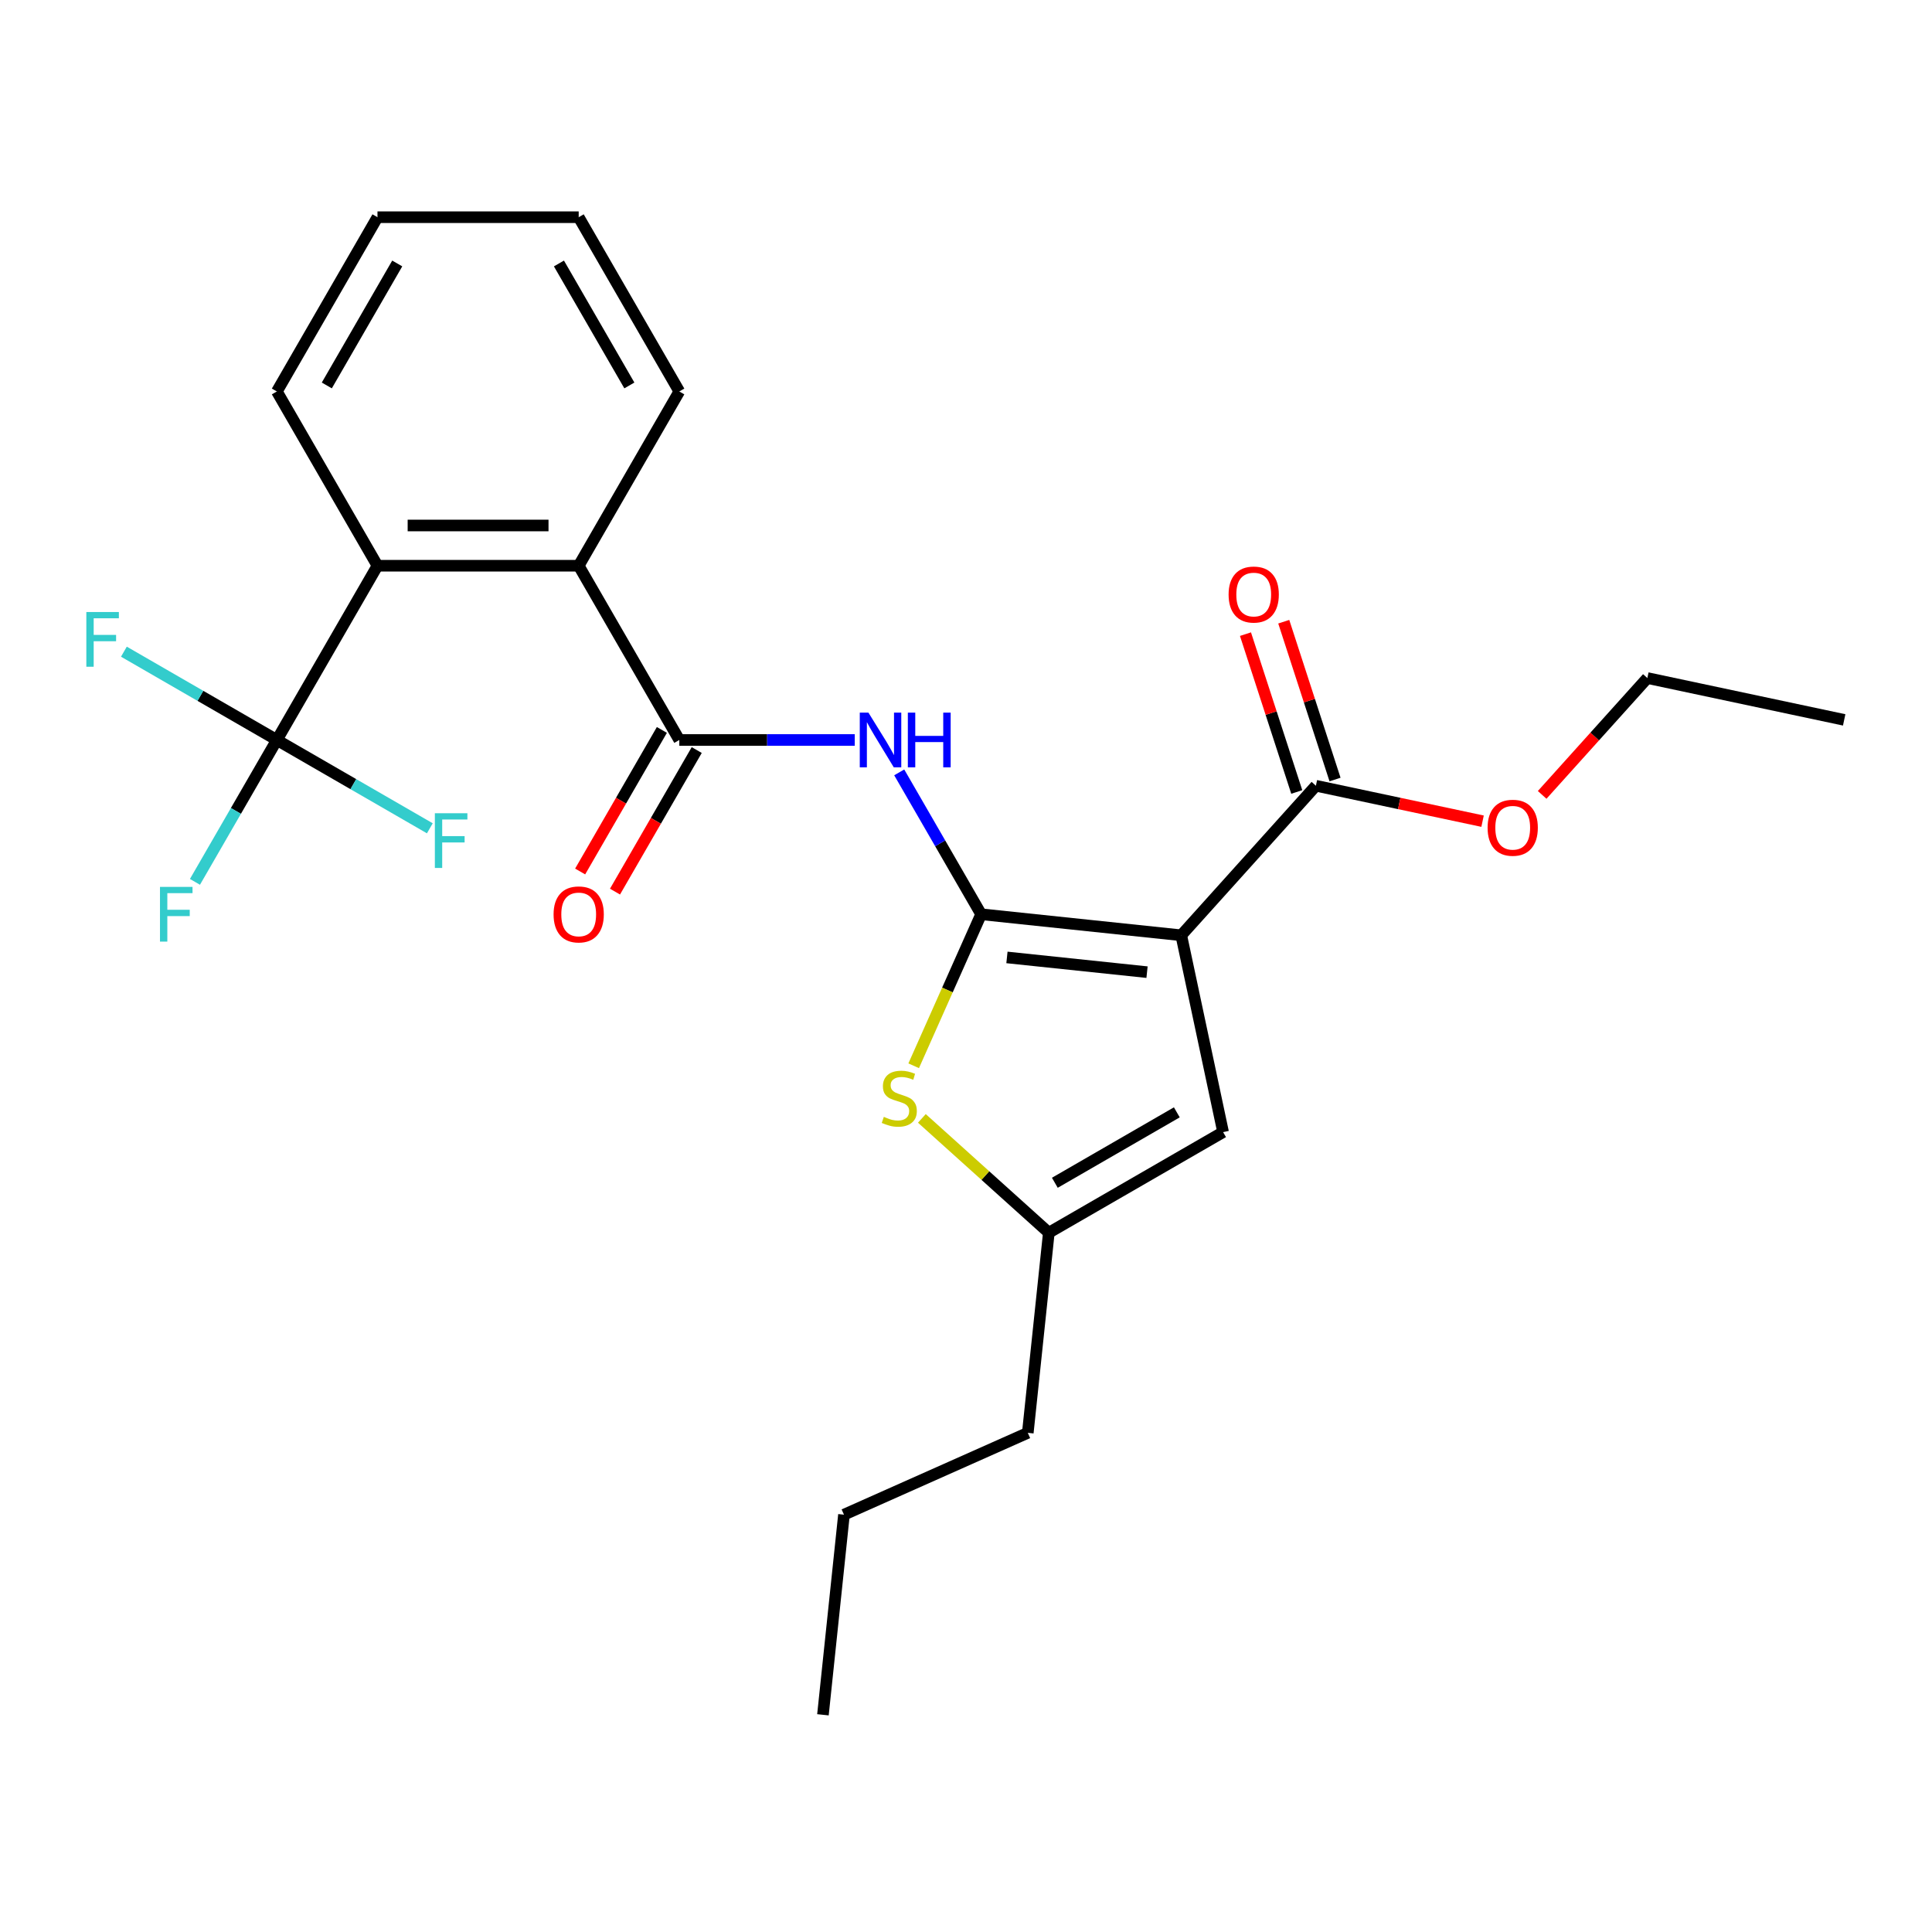 <?xml version='1.0' encoding='iso-8859-1'?>
<svg version='1.1' baseProfile='full'
              xmlns='http://www.w3.org/2000/svg'
                      xmlns:rdkit='http://www.rdkit.org/xml'
                      xmlns:xlink='http://www.w3.org/1999/xlink'
                  xml:space='preserve'
width='1000px' height='1000px' viewBox='0 0 1000 1000'>
<!-- END OF HEADER -->
<rect style='opacity:1.0;fill:#FFFFFF;stroke:none' width='1000' height='1000' x='0' y='0'> </rect>
<path class='bond-0' d='M 542.871,638.052 L 633.069,585.976' style='fill:none;fill-rule:evenodd;stroke:#000000;stroke-width:6px;stroke-linecap:butt;stroke-linejoin:miter;stroke-opacity:1' />
<path class='bond-0' d='M 545.986,612.201 L 609.124,575.748' style='fill:none;fill-rule:evenodd;stroke:#000000;stroke-width:6px;stroke-linecap:butt;stroke-linejoin:miter;stroke-opacity:1' />
<path class='bond-1' d='M 542.871,638.052 L 510.014,608.467' style='fill:none;fill-rule:evenodd;stroke:#000000;stroke-width:6px;stroke-linecap:butt;stroke-linejoin:miter;stroke-opacity:1' />
<path class='bond-1' d='M 510.014,608.467 L 477.156,578.881' style='fill:none;fill-rule:evenodd;stroke:#CCCC00;stroke-width:6px;stroke-linecap:butt;stroke-linejoin:miter;stroke-opacity:1' />
<path class='bond-2' d='M 542.871,638.052 L 531.985,741.632' style='fill:none;fill-rule:evenodd;stroke:#000000;stroke-width:6px;stroke-linecap:butt;stroke-linejoin:miter;stroke-opacity:1' />
<path class='bond-3' d='M 633.069,585.976 L 611.414,484.101' style='fill:none;fill-rule:evenodd;stroke:#000000;stroke-width:6px;stroke-linecap:butt;stroke-linejoin:miter;stroke-opacity:1' />
<path class='bond-4' d='M 611.414,484.101 L 507.834,473.215' style='fill:none;fill-rule:evenodd;stroke:#000000;stroke-width:6px;stroke-linecap:butt;stroke-linejoin:miter;stroke-opacity:1' />
<path class='bond-4' d='M 593.7,503.185 L 521.194,495.564' style='fill:none;fill-rule:evenodd;stroke:#000000;stroke-width:6px;stroke-linecap:butt;stroke-linejoin:miter;stroke-opacity:1' />
<path class='bond-5' d='M 611.414,484.101 L 681.105,406.702' style='fill:none;fill-rule:evenodd;stroke:#000000;stroke-width:6px;stroke-linecap:butt;stroke-linejoin:miter;stroke-opacity:1' />
<path class='bond-6' d='M 507.834,473.215 L 490.376,512.426' style='fill:none;fill-rule:evenodd;stroke:#000000;stroke-width:6px;stroke-linecap:butt;stroke-linejoin:miter;stroke-opacity:1' />
<path class='bond-6' d='M 490.376,512.426 L 472.918,551.638' style='fill:none;fill-rule:evenodd;stroke:#CCCC00;stroke-width:6px;stroke-linecap:butt;stroke-linejoin:miter;stroke-opacity:1' />
<path class='bond-7' d='M 507.834,473.215 L 486.636,436.498' style='fill:none;fill-rule:evenodd;stroke:#000000;stroke-width:6px;stroke-linecap:butt;stroke-linejoin:miter;stroke-opacity:1' />
<path class='bond-7' d='M 486.636,436.498 L 465.437,399.781' style='fill:none;fill-rule:evenodd;stroke:#0000FF;stroke-width:6px;stroke-linecap:butt;stroke-linejoin:miter;stroke-opacity:1' />
<path class='bond-8' d='M 442.415,383.017 L 397.011,383.017' style='fill:none;fill-rule:evenodd;stroke:#0000FF;stroke-width:6px;stroke-linecap:butt;stroke-linejoin:miter;stroke-opacity:1' />
<path class='bond-8' d='M 397.011,383.017 L 351.608,383.017' style='fill:none;fill-rule:evenodd;stroke:#000000;stroke-width:6px;stroke-linecap:butt;stroke-linejoin:miter;stroke-opacity:1' />
<path class='bond-9' d='M 681.105,406.702 L 724.241,415.871' style='fill:none;fill-rule:evenodd;stroke:#000000;stroke-width:6px;stroke-linecap:butt;stroke-linejoin:miter;stroke-opacity:1' />
<path class='bond-9' d='M 724.241,415.871 L 767.376,425.04' style='fill:none;fill-rule:evenodd;stroke:#FF0000;stroke-width:6px;stroke-linecap:butt;stroke-linejoin:miter;stroke-opacity:1' />
<path class='bond-10' d='M 691.01,403.484 L 677.739,362.639' style='fill:none;fill-rule:evenodd;stroke:#000000;stroke-width:6px;stroke-linecap:butt;stroke-linejoin:miter;stroke-opacity:1' />
<path class='bond-10' d='M 677.739,362.639 L 664.468,321.794' style='fill:none;fill-rule:evenodd;stroke:#FF0000;stroke-width:6px;stroke-linecap:butt;stroke-linejoin:miter;stroke-opacity:1' />
<path class='bond-10' d='M 671.2,409.921 L 657.928,369.076' style='fill:none;fill-rule:evenodd;stroke:#000000;stroke-width:6px;stroke-linecap:butt;stroke-linejoin:miter;stroke-opacity:1' />
<path class='bond-10' d='M 657.928,369.076 L 644.657,328.231' style='fill:none;fill-rule:evenodd;stroke:#FF0000;stroke-width:6px;stroke-linecap:butt;stroke-linejoin:miter;stroke-opacity:1' />
<path class='bond-11' d='M 798.218,411.433 L 825.444,381.195' style='fill:none;fill-rule:evenodd;stroke:#FF0000;stroke-width:6px;stroke-linecap:butt;stroke-linejoin:miter;stroke-opacity:1' />
<path class='bond-11' d='M 825.444,381.195 L 852.67,350.957' style='fill:none;fill-rule:evenodd;stroke:#000000;stroke-width:6px;stroke-linecap:butt;stroke-linejoin:miter;stroke-opacity:1' />
<path class='bond-12' d='M 852.67,350.957 L 954.545,372.611' style='fill:none;fill-rule:evenodd;stroke:#000000;stroke-width:6px;stroke-linecap:butt;stroke-linejoin:miter;stroke-opacity:1' />
<path class='bond-13' d='M 342.588,377.81 L 321.436,414.447' style='fill:none;fill-rule:evenodd;stroke:#000000;stroke-width:6px;stroke-linecap:butt;stroke-linejoin:miter;stroke-opacity:1' />
<path class='bond-13' d='M 321.436,414.447 L 300.283,451.083' style='fill:none;fill-rule:evenodd;stroke:#FF0000;stroke-width:6px;stroke-linecap:butt;stroke-linejoin:miter;stroke-opacity:1' />
<path class='bond-13' d='M 360.627,388.225 L 339.475,424.862' style='fill:none;fill-rule:evenodd;stroke:#000000;stroke-width:6px;stroke-linecap:butt;stroke-linejoin:miter;stroke-opacity:1' />
<path class='bond-13' d='M 339.475,424.862 L 318.323,461.499' style='fill:none;fill-rule:evenodd;stroke:#FF0000;stroke-width:6px;stroke-linecap:butt;stroke-linejoin:miter;stroke-opacity:1' />
<path class='bond-14' d='M 351.608,383.017 L 299.532,292.82' style='fill:none;fill-rule:evenodd;stroke:#000000;stroke-width:6px;stroke-linecap:butt;stroke-linejoin:miter;stroke-opacity:1' />
<path class='bond-15' d='M 195.381,292.82 L 299.532,292.82' style='fill:none;fill-rule:evenodd;stroke:#000000;stroke-width:6px;stroke-linecap:butt;stroke-linejoin:miter;stroke-opacity:1' />
<path class='bond-15' d='M 211.004,271.99 L 283.91,271.99' style='fill:none;fill-rule:evenodd;stroke:#000000;stroke-width:6px;stroke-linecap:butt;stroke-linejoin:miter;stroke-opacity:1' />
<path class='bond-16' d='M 195.381,292.82 L 143.306,383.017' style='fill:none;fill-rule:evenodd;stroke:#000000;stroke-width:6px;stroke-linecap:butt;stroke-linejoin:miter;stroke-opacity:1' />
<path class='bond-17' d='M 195.381,292.82 L 143.306,202.623' style='fill:none;fill-rule:evenodd;stroke:#000000;stroke-width:6px;stroke-linecap:butt;stroke-linejoin:miter;stroke-opacity:1' />
<path class='bond-18' d='M 299.532,292.82 L 351.608,202.623' style='fill:none;fill-rule:evenodd;stroke:#000000;stroke-width:6px;stroke-linecap:butt;stroke-linejoin:miter;stroke-opacity:1' />
<path class='bond-19' d='M 143.306,383.017 L 122.107,419.734' style='fill:none;fill-rule:evenodd;stroke:#000000;stroke-width:6px;stroke-linecap:butt;stroke-linejoin:miter;stroke-opacity:1' />
<path class='bond-19' d='M 122.107,419.734 L 100.909,456.451' style='fill:none;fill-rule:evenodd;stroke:#33CCCC;stroke-width:6px;stroke-linecap:butt;stroke-linejoin:miter;stroke-opacity:1' />
<path class='bond-20' d='M 143.306,383.017 L 103.719,360.162' style='fill:none;fill-rule:evenodd;stroke:#000000;stroke-width:6px;stroke-linecap:butt;stroke-linejoin:miter;stroke-opacity:1' />
<path class='bond-20' d='M 103.719,360.162 L 64.132,337.307' style='fill:none;fill-rule:evenodd;stroke:#33CCCC;stroke-width:6px;stroke-linecap:butt;stroke-linejoin:miter;stroke-opacity:1' />
<path class='bond-21' d='M 143.306,383.017 L 182.893,405.873' style='fill:none;fill-rule:evenodd;stroke:#000000;stroke-width:6px;stroke-linecap:butt;stroke-linejoin:miter;stroke-opacity:1' />
<path class='bond-21' d='M 182.893,405.873 L 222.479,428.728' style='fill:none;fill-rule:evenodd;stroke:#33CCCC;stroke-width:6px;stroke-linecap:butt;stroke-linejoin:miter;stroke-opacity:1' />
<path class='bond-22' d='M 143.306,202.623 L 195.381,112.425' style='fill:none;fill-rule:evenodd;stroke:#000000;stroke-width:6px;stroke-linecap:butt;stroke-linejoin:miter;stroke-opacity:1' />
<path class='bond-22' d='M 169.157,199.508 L 205.609,136.37' style='fill:none;fill-rule:evenodd;stroke:#000000;stroke-width:6px;stroke-linecap:butt;stroke-linejoin:miter;stroke-opacity:1' />
<path class='bond-23' d='M 531.985,741.632 L 436.838,783.994' style='fill:none;fill-rule:evenodd;stroke:#000000;stroke-width:6px;stroke-linecap:butt;stroke-linejoin:miter;stroke-opacity:1' />
<path class='bond-24' d='M 436.838,783.994 L 425.951,887.575' style='fill:none;fill-rule:evenodd;stroke:#000000;stroke-width:6px;stroke-linecap:butt;stroke-linejoin:miter;stroke-opacity:1' />
<path class='bond-25' d='M 351.608,202.623 L 299.532,112.425' style='fill:none;fill-rule:evenodd;stroke:#000000;stroke-width:6px;stroke-linecap:butt;stroke-linejoin:miter;stroke-opacity:1' />
<path class='bond-25' d='M 325.757,199.508 L 289.304,136.37' style='fill:none;fill-rule:evenodd;stroke:#000000;stroke-width:6px;stroke-linecap:butt;stroke-linejoin:miter;stroke-opacity:1' />
<path class='bond-26' d='M 195.381,112.425 L 299.532,112.425' style='fill:none;fill-rule:evenodd;stroke:#000000;stroke-width:6px;stroke-linecap:butt;stroke-linejoin:miter;stroke-opacity:1' />
<path  class='atom-4' d='M 457.472 578.081
Q 457.792 578.201, 459.112 578.761
Q 460.432 579.321, 461.872 579.681
Q 463.352 580.001, 464.792 580.001
Q 467.472 580.001, 469.032 578.721
Q 470.592 577.401, 470.592 575.121
Q 470.592 573.561, 469.792 572.601
Q 469.032 571.641, 467.832 571.121
Q 466.632 570.601, 464.632 570.001
Q 462.112 569.241, 460.592 568.521
Q 459.112 567.801, 458.032 566.281
Q 456.992 564.761, 456.992 562.201
Q 456.992 558.641, 459.392 556.441
Q 461.832 554.241, 466.632 554.241
Q 469.912 554.241, 473.632 555.801
L 472.712 558.881
Q 469.312 557.481, 466.752 557.481
Q 463.992 557.481, 462.472 558.641
Q 460.952 559.761, 460.992 561.721
Q 460.992 563.241, 461.752 564.161
Q 462.552 565.081, 463.672 565.601
Q 464.832 566.121, 466.752 566.721
Q 469.312 567.521, 470.832 568.321
Q 472.352 569.121, 473.432 570.761
Q 474.552 572.361, 474.552 575.121
Q 474.552 579.041, 471.912 581.161
Q 469.312 583.241, 464.952 583.241
Q 462.432 583.241, 460.512 582.681
Q 458.632 582.161, 456.392 581.241
L 457.472 578.081
' fill='#CCCC00'/>
<path  class='atom-5' d='M 449.499 368.857
L 458.779 383.857
Q 459.699 385.337, 461.179 388.017
Q 462.659 390.697, 462.739 390.857
L 462.739 368.857
L 466.499 368.857
L 466.499 397.177
L 462.619 397.177
L 452.659 380.777
Q 451.499 378.857, 450.259 376.657
Q 449.059 374.457, 448.699 373.777
L 448.699 397.177
L 445.019 397.177
L 445.019 368.857
L 449.499 368.857
' fill='#0000FF'/>
<path  class='atom-5' d='M 469.899 368.857
L 473.739 368.857
L 473.739 380.897
L 488.219 380.897
L 488.219 368.857
L 492.059 368.857
L 492.059 397.177
L 488.219 397.177
L 488.219 384.097
L 473.739 384.097
L 473.739 397.177
L 469.899 397.177
L 469.899 368.857
' fill='#0000FF'/>
<path  class='atom-7' d='M 769.98 428.436
Q 769.98 421.636, 773.34 417.836
Q 776.7 414.036, 782.98 414.036
Q 789.26 414.036, 792.62 417.836
Q 795.98 421.636, 795.98 428.436
Q 795.98 435.316, 792.58 439.236
Q 789.18 443.116, 782.98 443.116
Q 776.74 443.116, 773.34 439.236
Q 769.98 435.356, 769.98 428.436
M 782.98 439.916
Q 787.3 439.916, 789.62 437.036
Q 791.98 434.116, 791.98 428.436
Q 791.98 422.876, 789.62 420.076
Q 787.3 417.236, 782.98 417.236
Q 778.66 417.236, 776.3 420.036
Q 773.98 422.836, 773.98 428.436
Q 773.98 434.156, 776.3 437.036
Q 778.66 439.916, 782.98 439.916
' fill='#FF0000'/>
<path  class='atom-9' d='M 635.921 307.729
Q 635.921 300.929, 639.281 297.129
Q 642.641 293.329, 648.921 293.329
Q 655.201 293.329, 658.561 297.129
Q 661.921 300.929, 661.921 307.729
Q 661.921 314.609, 658.521 318.529
Q 655.121 322.409, 648.921 322.409
Q 642.681 322.409, 639.281 318.529
Q 635.921 314.649, 635.921 307.729
M 648.921 319.209
Q 653.241 319.209, 655.561 316.329
Q 657.921 313.409, 657.921 307.729
Q 657.921 302.169, 655.561 299.369
Q 653.241 296.529, 648.921 296.529
Q 644.601 296.529, 642.241 299.329
Q 639.921 302.129, 639.921 307.729
Q 639.921 313.449, 642.241 316.329
Q 644.601 319.209, 648.921 319.209
' fill='#FF0000'/>
<path  class='atom-12' d='M 286.532 473.295
Q 286.532 466.495, 289.892 462.695
Q 293.252 458.895, 299.532 458.895
Q 305.812 458.895, 309.172 462.695
Q 312.532 466.495, 312.532 473.295
Q 312.532 480.175, 309.132 484.095
Q 305.732 487.975, 299.532 487.975
Q 293.292 487.975, 289.892 484.095
Q 286.532 480.215, 286.532 473.295
M 299.532 484.775
Q 303.852 484.775, 306.172 481.895
Q 308.532 478.975, 308.532 473.295
Q 308.532 467.735, 306.172 464.935
Q 303.852 462.095, 299.532 462.095
Q 295.212 462.095, 292.852 464.895
Q 290.532 467.695, 290.532 473.295
Q 290.532 479.015, 292.852 481.895
Q 295.212 484.775, 299.532 484.775
' fill='#FF0000'/>
<path  class='atom-21' d='M 82.81 459.055
L 99.65 459.055
L 99.65 462.295
L 86.61 462.295
L 86.61 470.895
L 98.21 470.895
L 98.21 474.175
L 86.61 474.175
L 86.61 487.375
L 82.81 487.375
L 82.81 459.055
' fill='#33CCCC'/>
<path  class='atom-22' d='M 44.689 316.782
L 61.529 316.782
L 61.529 320.022
L 48.489 320.022
L 48.489 328.622
L 60.089 328.622
L 60.089 331.902
L 48.489 331.902
L 48.489 345.102
L 44.689 345.102
L 44.689 316.782
' fill='#33CCCC'/>
<path  class='atom-23' d='M 225.083 420.933
L 241.923 420.933
L 241.923 424.173
L 228.883 424.173
L 228.883 432.773
L 240.483 432.773
L 240.483 436.053
L 228.883 436.053
L 228.883 449.253
L 225.083 449.253
L 225.083 420.933
' fill='#33CCCC'/>
</svg>
